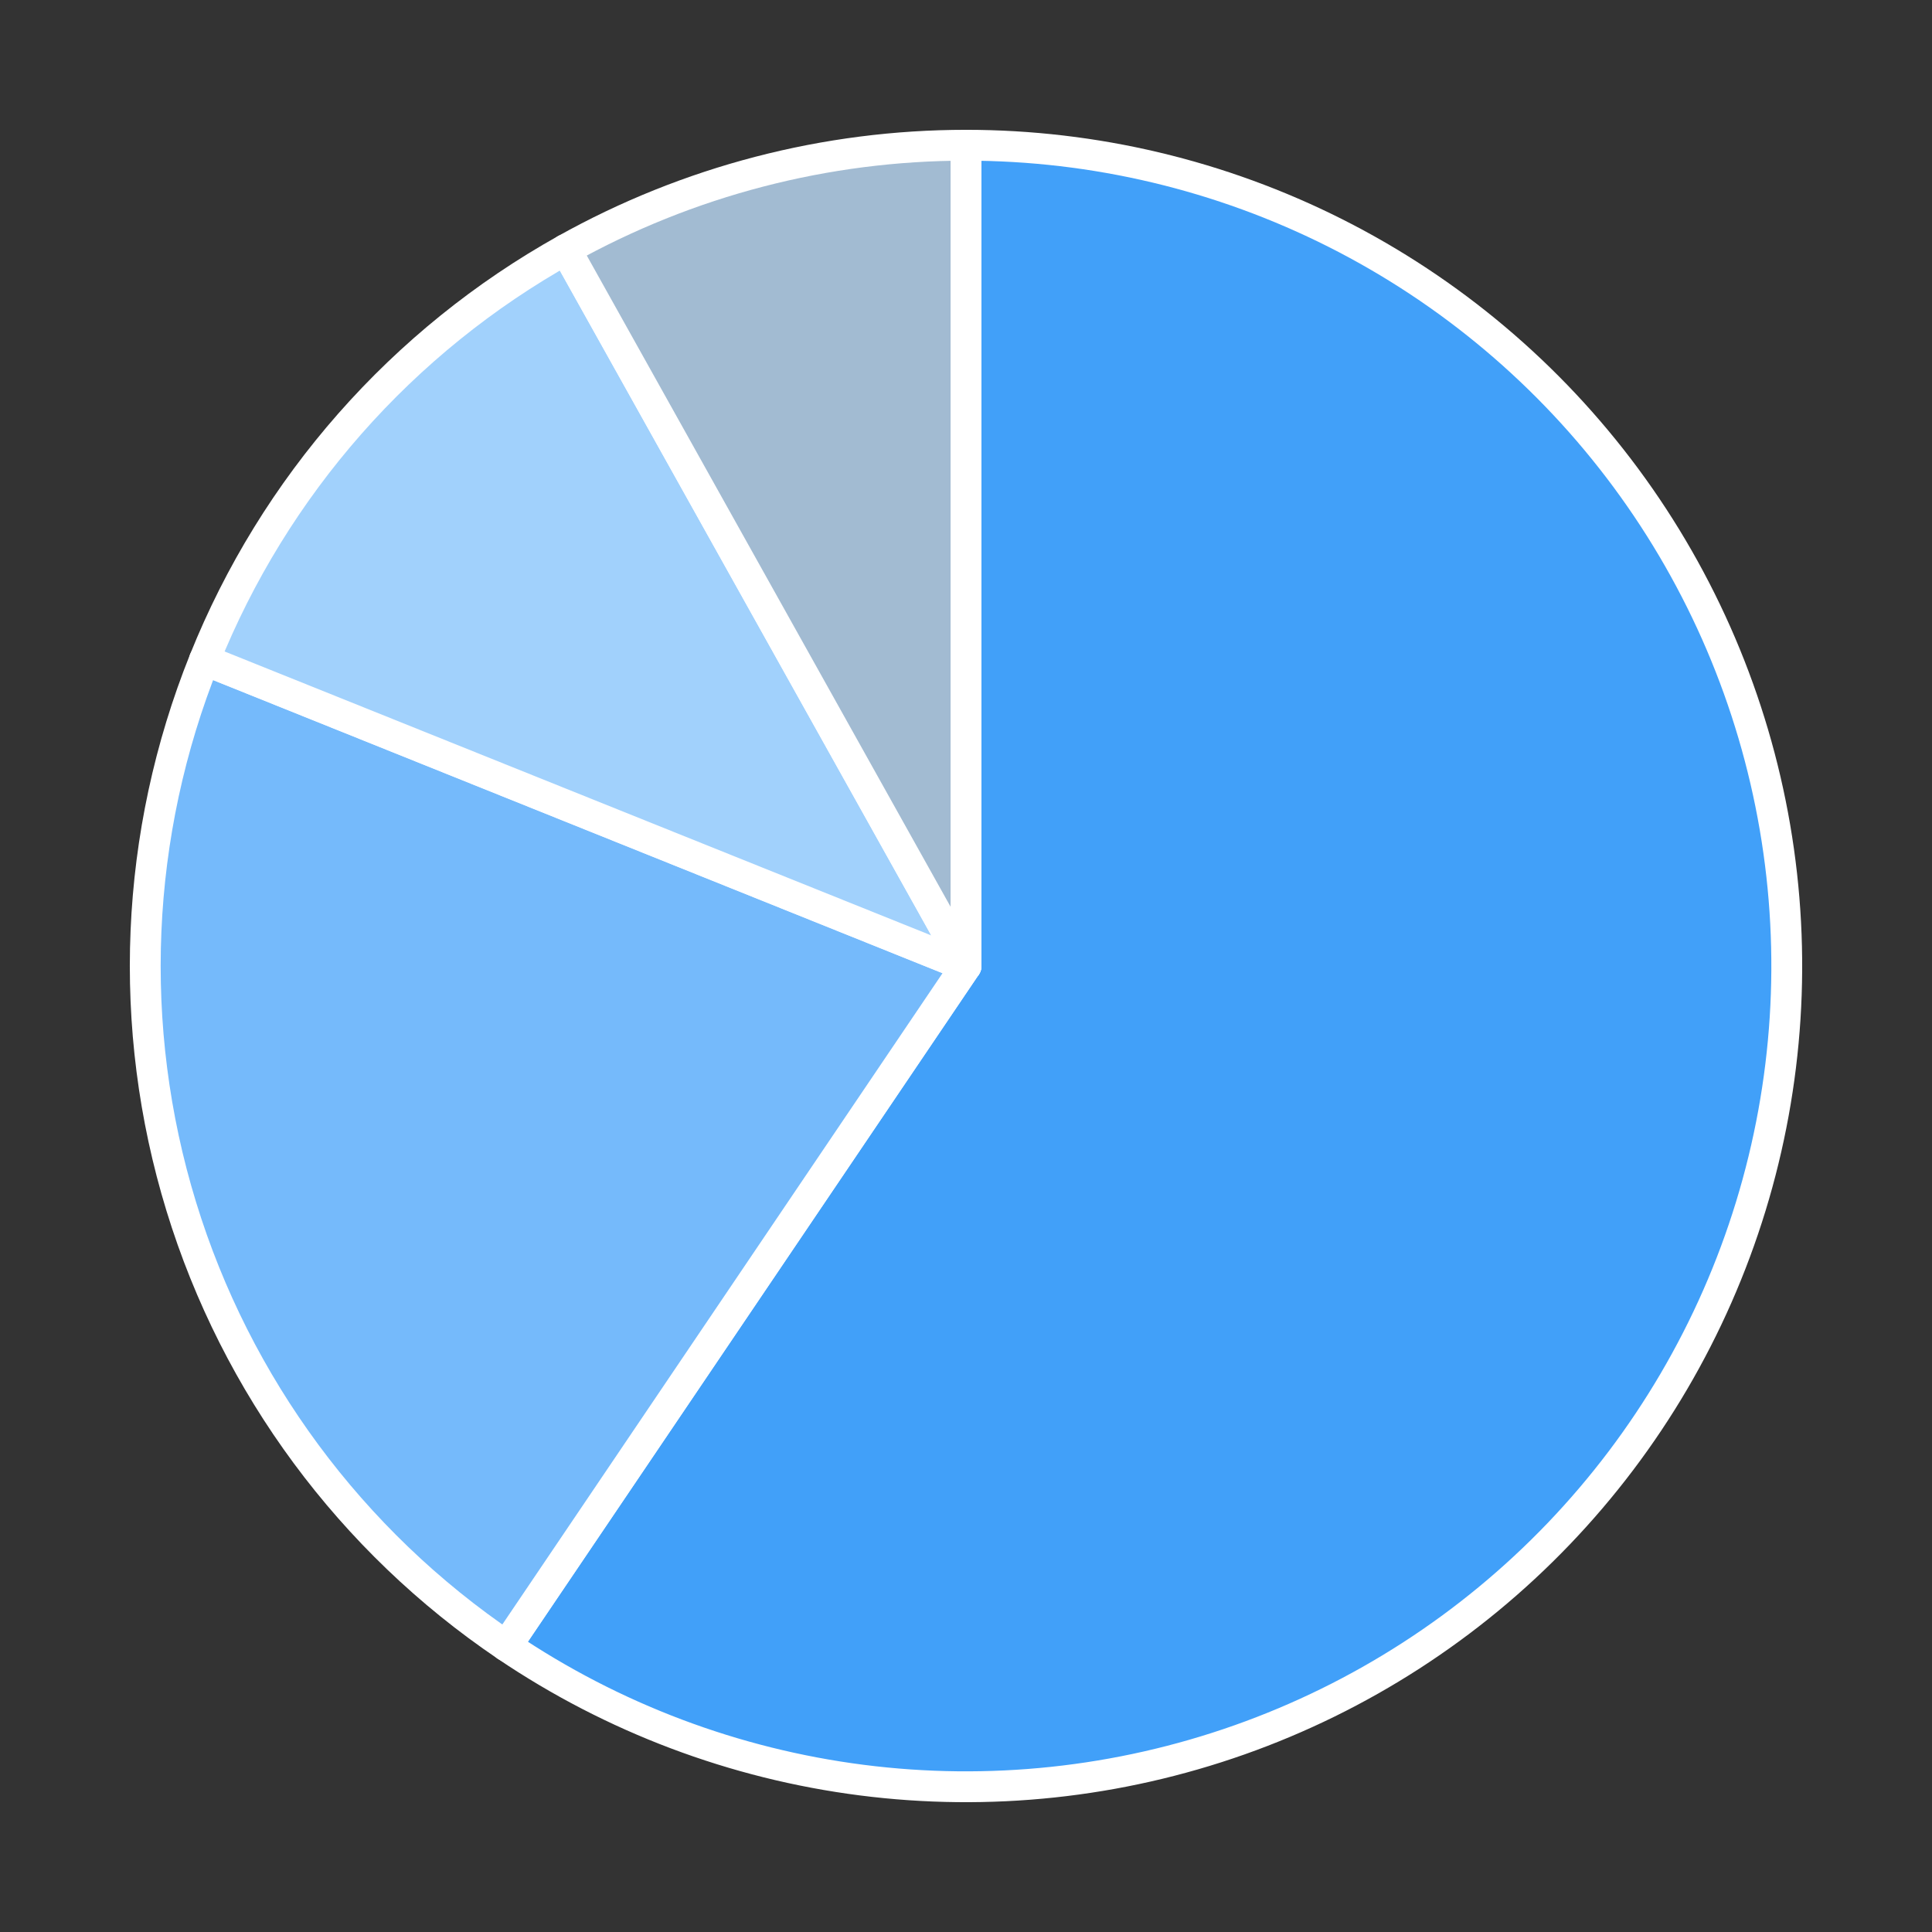 <?xml version="1.0" encoding="utf-8" standalone="no"?>
<!DOCTYPE svg PUBLIC "-//W3C//DTD SVG 1.1//EN"
  "http://www.w3.org/Graphics/SVG/1.1/DTD/svg11.dtd">
<!-- Created with matplotlib (https://matplotlib.org/) -->
<svg height="125.28pt" version="1.1" viewBox="0 0 125.28 125.28" width="125.28pt" xmlns="http://www.w3.org/2000/svg" xmlns:xlink="http://www.w3.org/1999/xlink">
 <rect x="0" y="0" width="125.28" height="125.28" fill="#333333" stroke="none"/>
 <defs>
  <style type="text/css">
*{stroke-linecap:butt;stroke-linejoin:round;}
  </style>
 </defs>
 <g id="figure_1">
  <g id="patch_1">
   <path d="M 0 125.28 
L 125.28 125.28 
L 125.28 0 
L 0 0 
z
" style="fill:none;"/>
  </g>
  <g id="axes_1">
   <g id="patch_2">
    <path d="M 32.837 106.735 
C 39.732 111.396 47.625 114.374 55.88 115.431 
C 64.135 116.488 72.524 115.595 80.37 112.822 
C 88.217 110.05 95.306 105.475 101.064 99.467 
C 106.823 93.458 111.093 86.182 113.529 78.225 
C 115.966 70.267 116.503 61.848 115.097 53.645 
C 113.69 45.443 110.379 37.683 105.431 30.992 
C 100.482 24.301 94.032 18.863 86.601 15.116 
C 79.17 11.37 70.962 9.418 62.64 9.418 
L 62.64 62.64 
L 32.837 106.735 
z
" style="fill:#41a0f9;stroke:#ffffff;stroke-linejoin:miter;stroke-width:2;"/>
   </g>
   <g id="patch_3">
    <path d="M 13.256 42.796 
C 8.72 54.084 8.188 66.593 11.751 78.225 
C 15.313 89.857 22.758 99.923 32.837 106.735 
L 62.64 62.64 
L 13.256 42.796 
z
" style="fill:#75bafb;stroke:#ffffff;stroke-linejoin:miter;stroke-width:2;"/>
   </g>
   <g id="patch_4">
    <path d="M 36.684 16.176 
C 31.411 19.122 26.678 22.943 22.687 27.477 
C 18.697 32.011 15.507 37.191 13.256 42.796 
L 62.64 62.64 
L 36.684 16.176 
z
" style="fill:#a1d1fc;stroke:#ffffff;stroke-linejoin:miter;stroke-width:2;"/>
   </g>
   <g id="patch_5">
    <path d="M 62.64 9.418 
C 58.115 9.418 53.608 9.995 49.229 11.135 
C 44.85 12.275 40.634 13.969 36.684 16.176 
L 62.64 62.64 
L 62.64 9.418 
z
" style="fill:#a2bbd2;stroke:#ffffff;stroke-linejoin:miter;stroke-width:2;"/>
   </g>
   <g id="matplotlib.axis_1"/>
   <g id="matplotlib.axis_2"/>
  </g>
 </g>
</svg>
